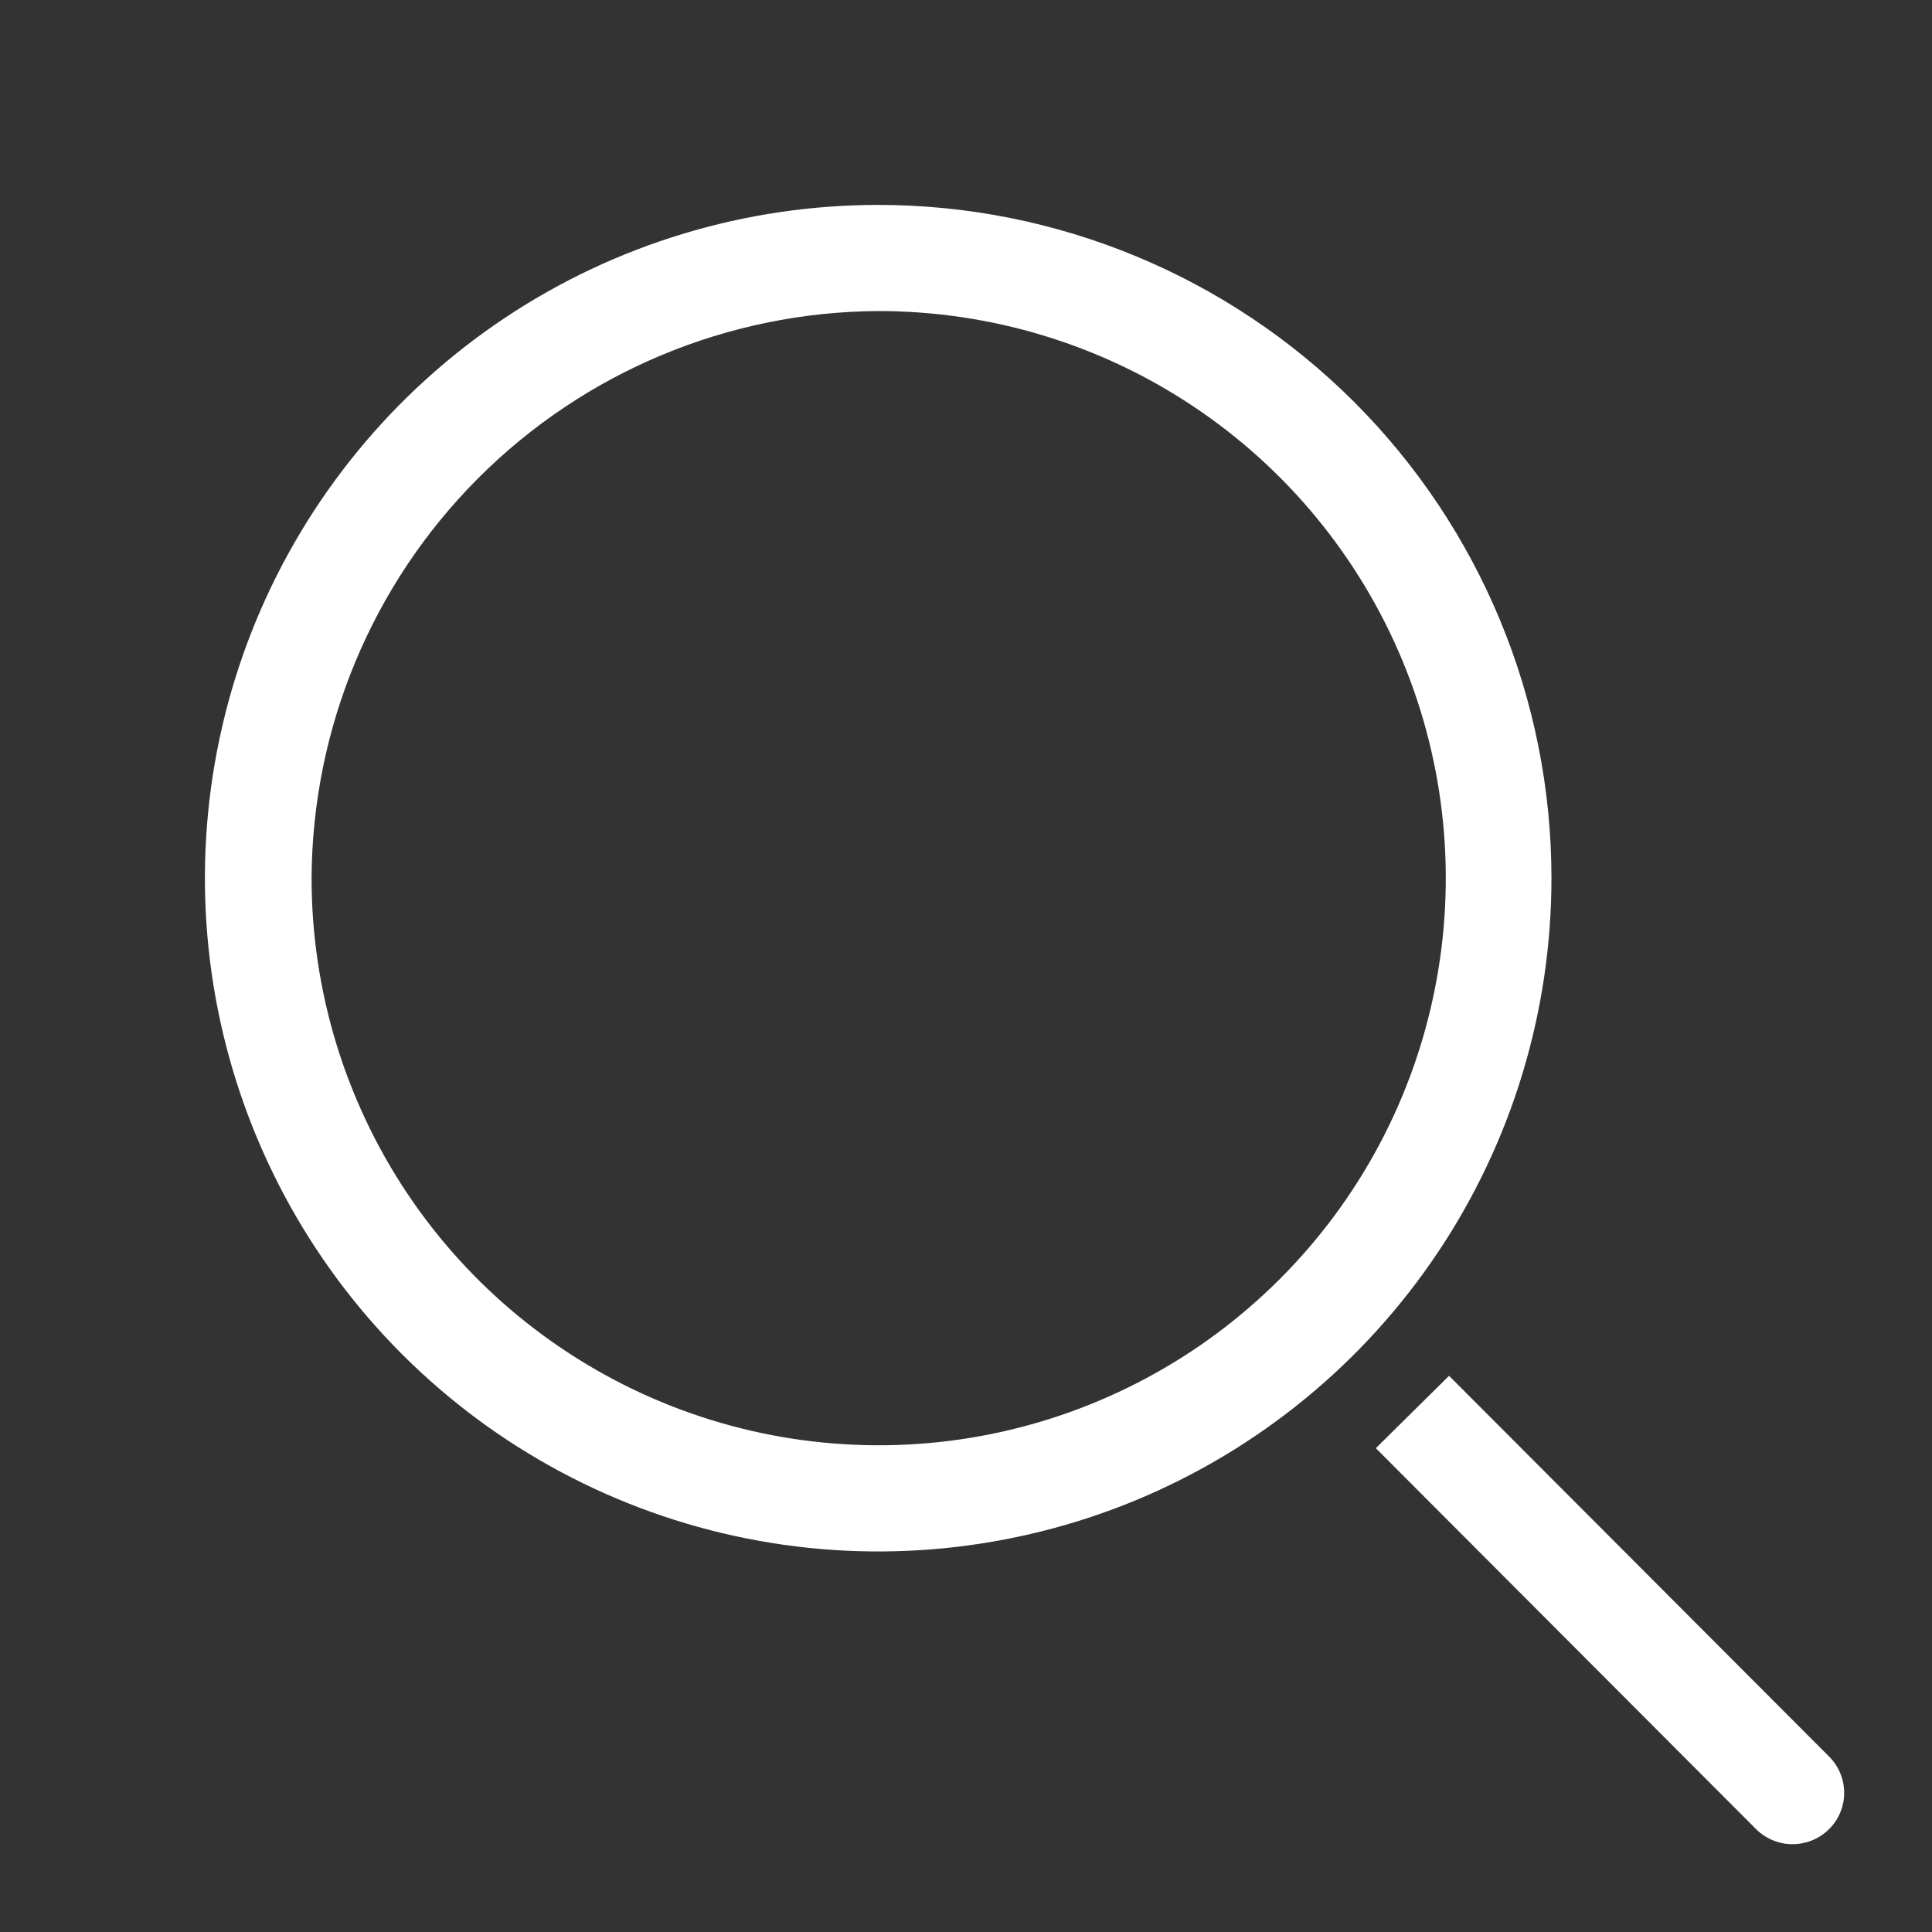 <svg width="33" height="33" viewBox="0 0 33 33" fill="none" xmlns="http://www.w3.org/2000/svg">
    <rect x="0" y="0" width="33" height="33" fill="#333333" stroke="none"/>
    <path
        d="M15 5.313C16.916 5.312 18.79 5.878 20.384 6.942C21.978 8.005 23.221 9.517 23.956 11.287C24.69 13.057 24.883 15.005 24.51 16.884C24.138 18.764 23.216 20.491 21.861 21.846C20.507 23.202 18.781 24.125 16.902 24.5C15.023 24.874 13.075 24.683 11.304 23.95C9.534 23.217 8.02 21.976 6.955 20.383C5.891 18.789 5.322 16.916 5.322 15C5.334 12.436 6.357 9.98 8.169 8.167C9.981 6.353 12.436 5.327 15 5.313ZM15 3.5C12.726 3.5 10.502 4.174 8.611 5.438C6.72 6.702 5.246 8.498 4.375 10.599C3.505 12.7 3.277 15.013 3.721 17.244C4.165 19.474 5.26 21.523 6.868 23.132C8.477 24.74 10.526 25.835 12.757 26.279C14.987 26.723 17.299 26.495 19.401 25.625C21.502 24.754 23.298 23.28 24.562 21.389C25.826 19.498 26.5 17.274 26.5 15C26.5 11.95 25.288 9.025 23.132 6.868C20.975 4.712 18.05 3.5 15 3.5Z"
        fill="white" />
    <path
        d="M31.244 30.005L24.751 23.5L23.5 24.736L29.993 31.241C30.075 31.323 30.172 31.388 30.278 31.432C30.385 31.477 30.5 31.5 30.615 31.5C30.731 31.5 30.846 31.478 30.953 31.434C31.06 31.391 31.157 31.326 31.24 31.245C31.322 31.164 31.387 31.068 31.432 30.961C31.476 30.855 31.5 30.741 31.5 30.626C31.5 30.511 31.478 30.397 31.434 30.29C31.39 30.183 31.326 30.087 31.244 30.005Z"
        fill="white" />
</svg>
